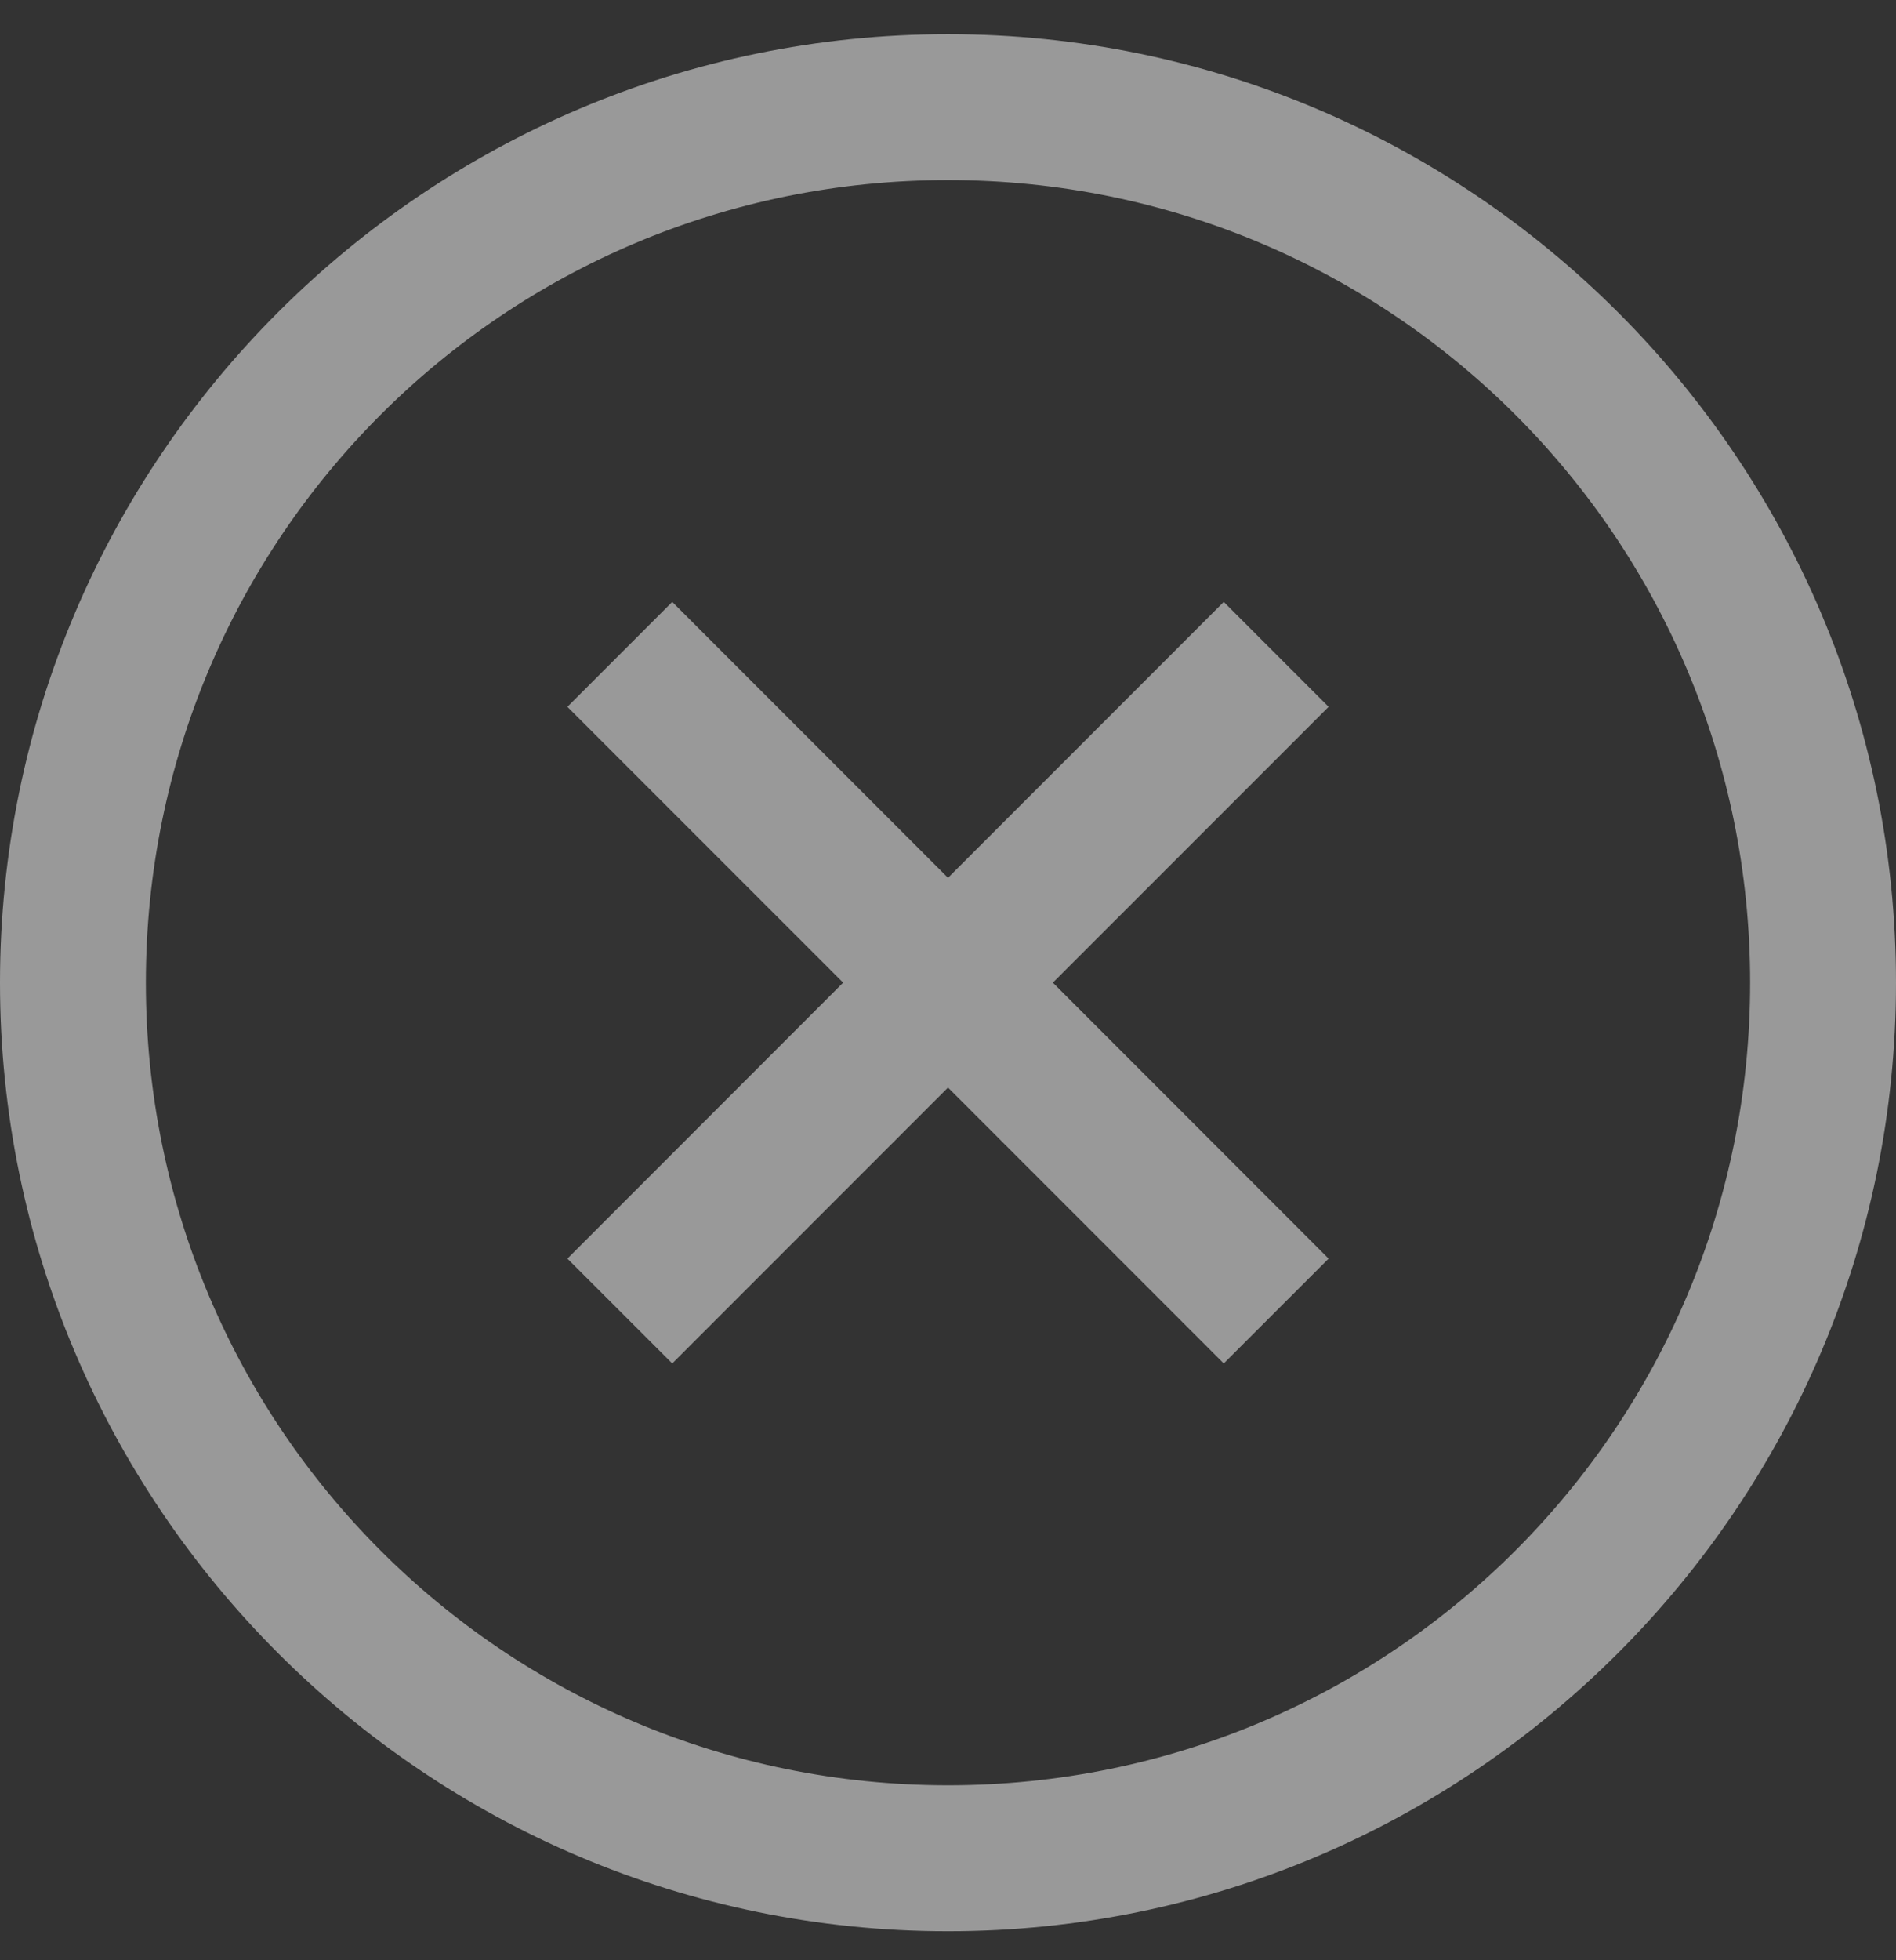 <svg width="30" height="31" viewBox="0 0 30 31" fill="none" xmlns="http://www.w3.org/2000/svg">
<rect x="0" y="0" width="30" height="31" fill="#333333" stroke="none"/>
<path opacity="0.5" d="M15 0.541C6.729 0.541 0 7.27 0 15.54C0 23.811 6.729 30.541 15 30.541C23.271 30.541 30 23.811 30 15.54C30 7.27 23.271 0.541 15 0.541ZM15 2.848C22.022 2.848 27.692 8.518 27.692 15.54C27.692 22.563 22.022 28.233 15 28.233C7.978 28.233 2.308 22.563 2.308 15.54C2.308 8.518 7.978 2.848 15 2.848ZM10.637 9.519L8.978 11.178L13.341 15.54L8.978 19.904L10.637 21.562L15 17.199L19.363 21.562L21.022 19.904L16.659 15.54L21.022 11.178L19.363 9.519L15 13.882L10.637 9.519Z" fill="white"/>
</svg>
